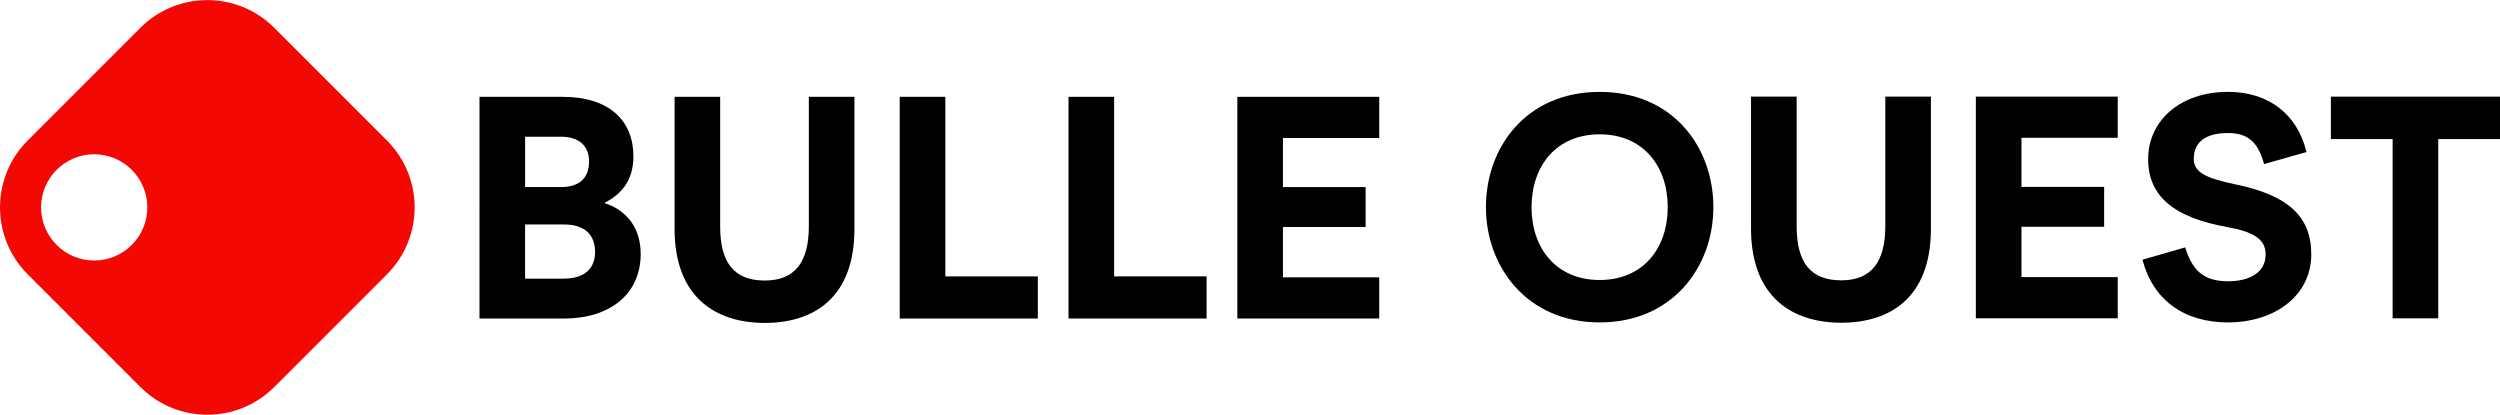 <?xml version="1.0" encoding="UTF-8"?>
<svg xmlns="http://www.w3.org/2000/svg" id="Calque_2" data-name="Calque 2" viewBox="0 0 836.78 138.79" width="452" height="75">
  <defs>
    <style>
      .cls-1 {
        fill: #f40803;
      }
    </style>
  </defs>
  <g>
    <path d="M497.36,69.31c0-20.03,13.46-38.58,38.06-38.58s38.06,18.55,38.06,38.58-13.67,38.58-38.06,38.58-38.06-18.66-38.06-38.58ZM558.21,69.31c0-13.78-8.27-24.38-22.79-24.38s-22.79,10.6-22.79,24.38,8.27,24.38,22.79,24.38,22.79-10.6,22.79-24.38Z"/>
    <path d="M586.09,76.41v-44.1h15.27v43.36c0,12.19,4.66,18.13,14.95,18.13s14.73-6.47,14.73-18.13v-43.36h15.26v44.2c0,23.21-13.78,31.48-30,31.48s-30.21-8.38-30.21-31.59Z"/>
    <path d="M661.34,32.31h47.49v13.78h-32.22v16.43h27.67v13.36h-27.67v16.85h32.22v13.78h-47.49V32.31Z"/>
    <path d="M717.1,86.9l14.31-4.13c2.33,7.42,5.83,11.34,14.31,11.34,7.53,0,12.62-3.07,12.62-9.01,0-4.98-3.92-7.53-12.83-9.12-17.7-3.18-26.5-10.18-26.5-22.79s10.49-22.47,26.71-22.47c13.57,0,23.21,7.42,26.29,20.14l-14.2,4.03c-1.91-7-5.09-10.39-12.08-10.39s-11.45,2.65-11.45,8.69c0,4.77,4.88,6.57,13.89,8.48,17.49,3.6,25.44,10.6,25.44,23.43,0,13.89-12.3,22.79-27.88,22.79-14.73,0-25.12-7.53-28.62-20.99Z"/>
    <path d="M800.84,46.52h-20.67v-14.2h56.61v14.2h-20.67v60h-15.27v-60Z"/>
    <path d="M160.5,32.38h27.77c15.79,0,23.74,8.06,23.74,19.93,0,8.37-4.35,12.83-9.54,15.48v.21c5.51,1.7,11.98,6.68,11.98,16.96,0,13.57-10.49,21.62-25.55,21.62h-28.41V32.38ZM187.74,62.59c6.47,0,9.43-3.29,9.43-8.59s-3.5-8.27-9.43-8.27h-11.98v16.85h11.98ZM188.69,93.23c7.53,0,10.49-3.92,10.49-8.9,0-5.3-2.97-9.22-10.39-9.22h-13.04v18.13h12.93Z"/>
    <path d="M225.79,76.48v-44.1h15.26v43.36c0,12.19,4.66,18.13,14.95,18.13s14.73-6.47,14.73-18.13v-43.36h15.26v44.2c0,23.21-13.78,31.48-30,31.48s-30.21-8.38-30.21-31.59Z"/>
    <path d="M301.16,32.38h15.26v60.1h30.95v14.1h-46.22V32.38Z"/>
    <path d="M357.65,32.38h15.26v60.1h30.95v14.1h-46.22V32.38Z"/>
    <path d="M414.15,32.38h47.49v13.78h-32.22v16.43h27.67v13.36h-27.67v16.85h32.22v13.78h-47.49V32.38Z"/>
  </g>
  <path class="cls-1" d="M129.51,46.99L91.8,9.28c-12.37-12.37-32.44-12.37-44.81,0L9.28,46.99c-12.37,12.37-12.37,32.44,0,44.81l37.71,37.71c12.37,12.37,32.44,12.37,44.81,0l37.71-37.71c12.37-12.37,12.37-32.44,0-44.81ZM31.53,87.17c-9.82,0-17.78-7.96-17.78-17.78s7.96-17.78,17.78-17.78,17.78,7.96,17.78,17.78-7.96,17.78-17.78,17.78Z"/>
</svg>
